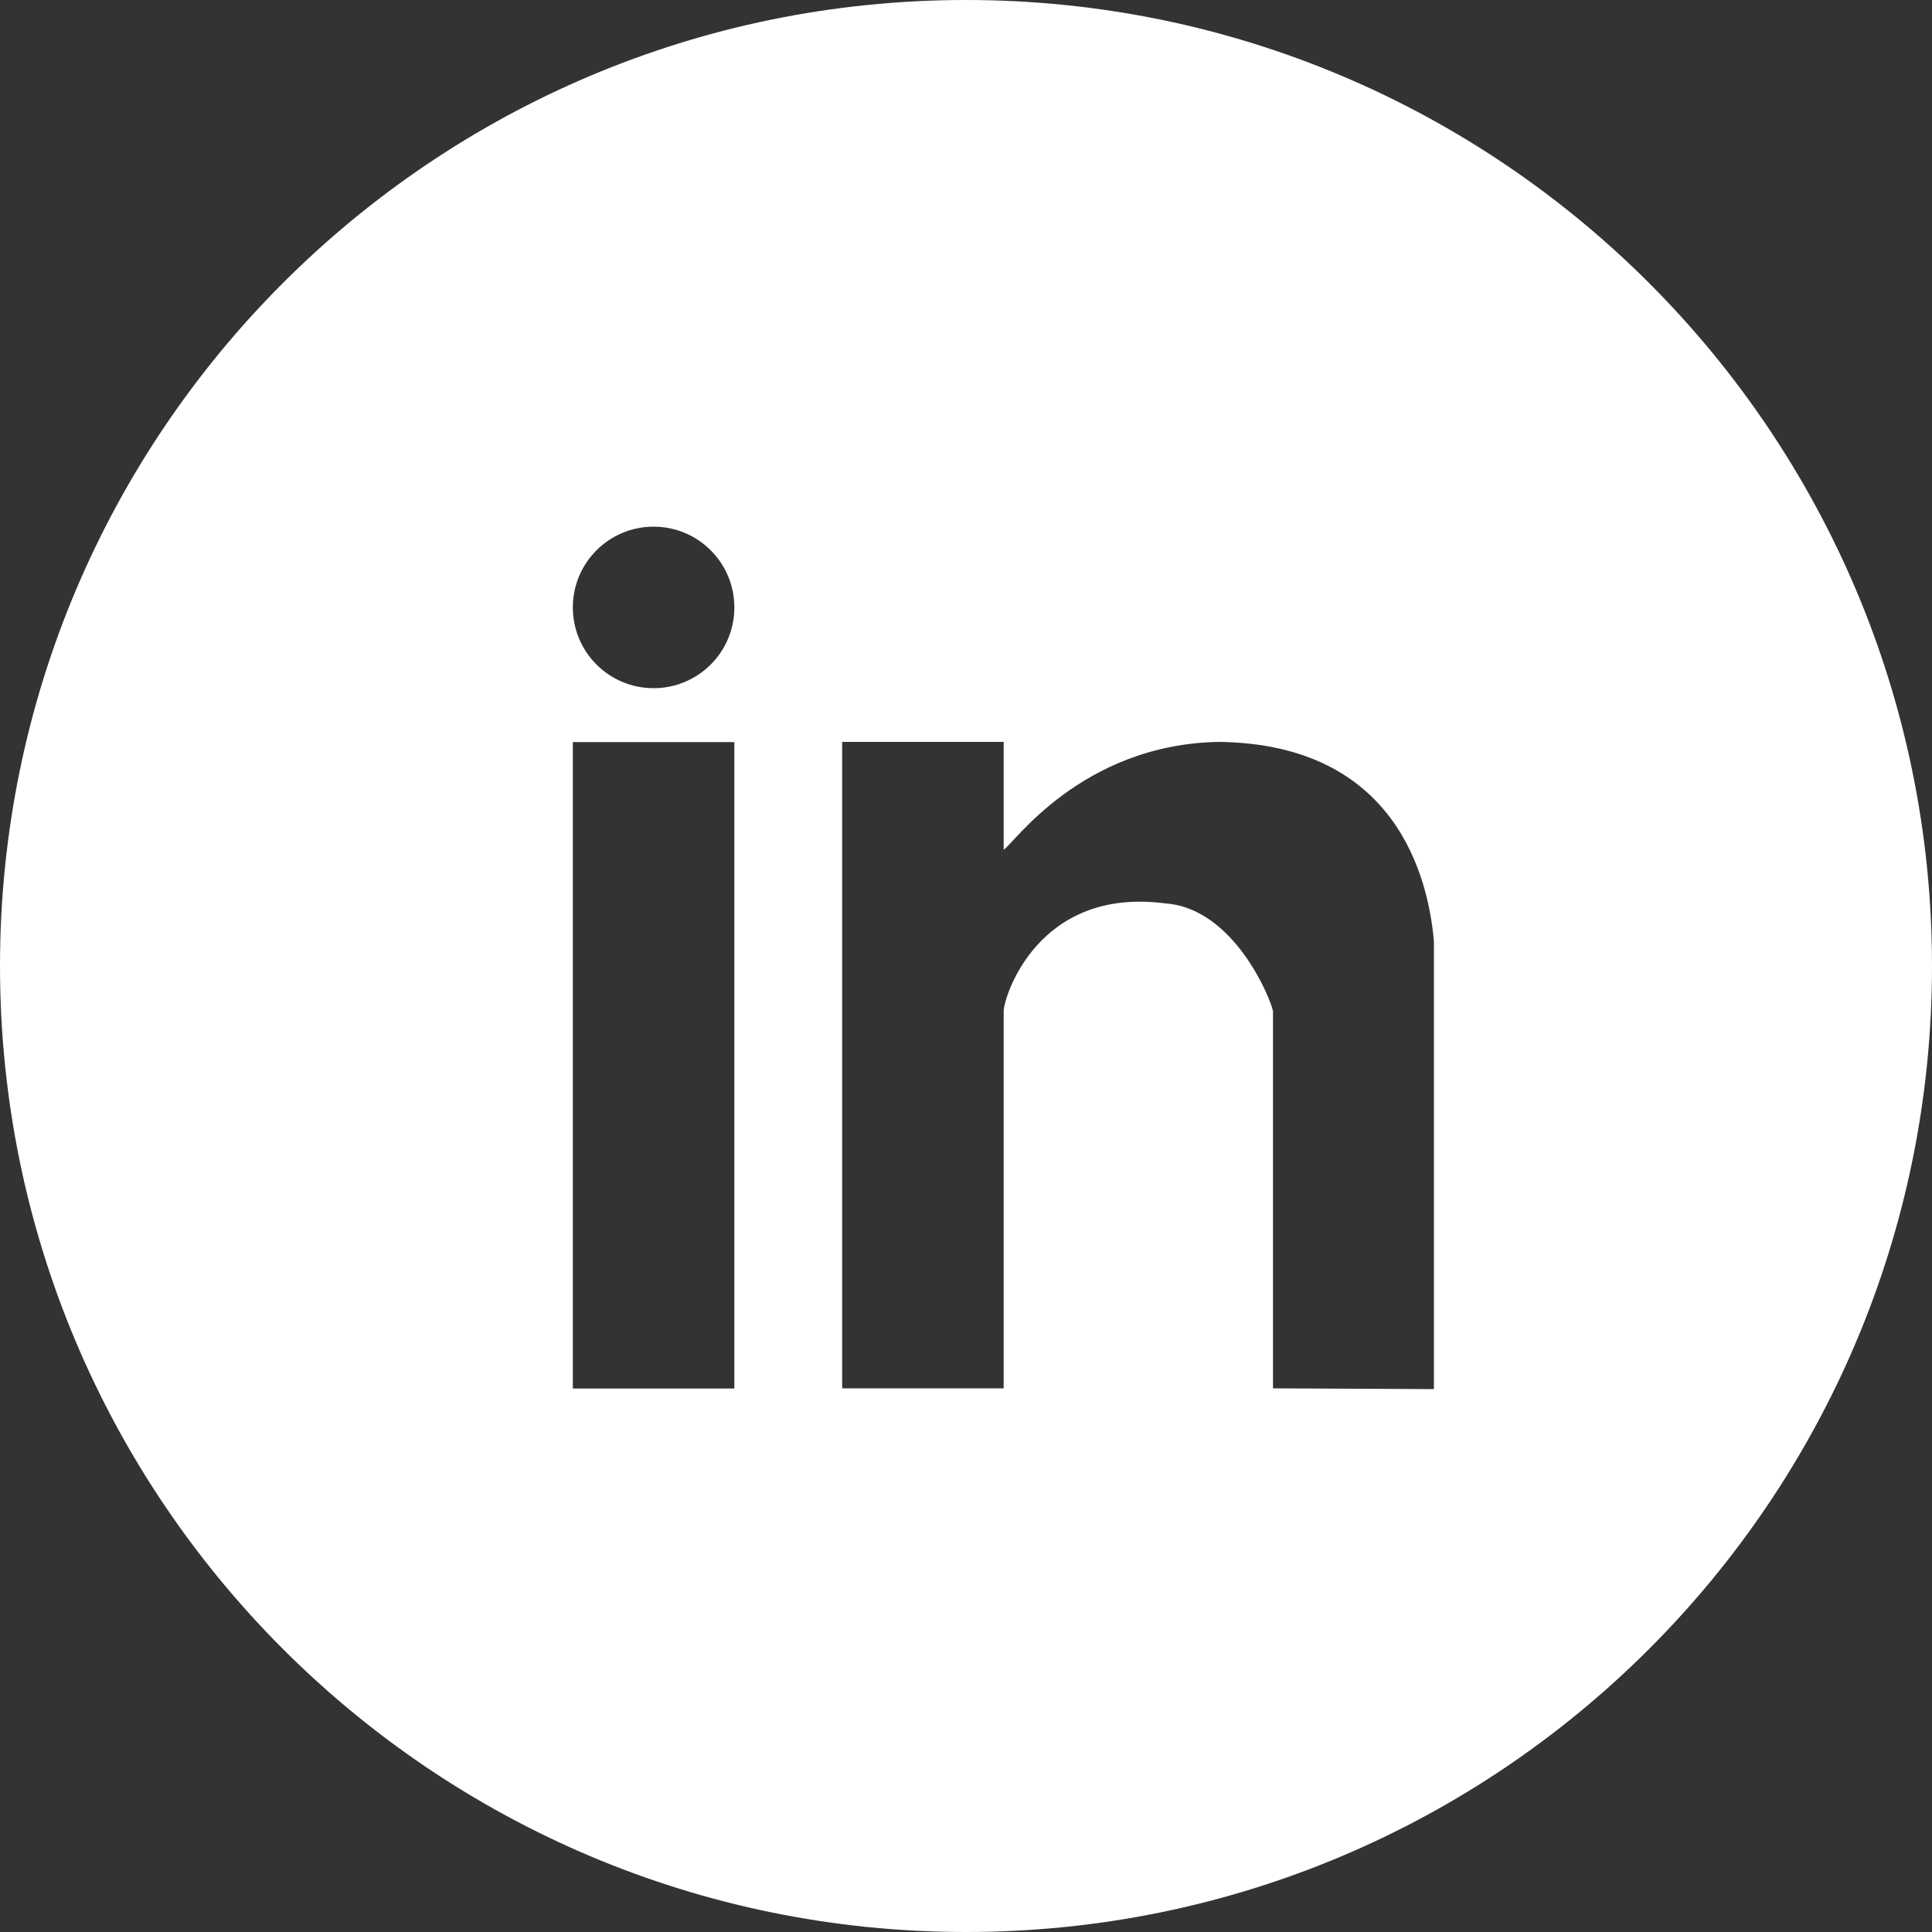 <?xml version="1.0" encoding="UTF-8"?>
<svg xmlns="http://www.w3.org/2000/svg" id="Layer_1" version="1.1" viewBox="0 0 100 100">
  <rect x="0" y="0" width="100" height="100" fill="#333333" stroke="none"/>
  <defs>
    <style> .st0 { fill: #fff; } </style>
  </defs>
  <path class="st0" d="M50,0C22.39,0,0,22.39,0,50s22.39,50,50,50,50-22.39,50-50S77.61,0,50,0ZM38.01,71.87h-8.36v-33.46h8.36v33.46ZM33.83,35.62c-2.31,0-4.18-1.87-4.18-4.18s1.87-4.18,4.18-4.18,4.18,1.87,4.18,4.18-1.87,4.18-4.18,4.18ZM74.22,71.9l-8.33-.04v-19.52c-.12-.66-2.03-5.34-5.58-5.58-6.6-.87-8.36,4.86-8.36,5.58v19.52h-8.36v-33.46h8.36v5.58c.47-.24,3.99-5.46,11.15-5.58,9.15.12,10.83,6.99,11.12,10.33v23.16Z"></path>
</svg>
